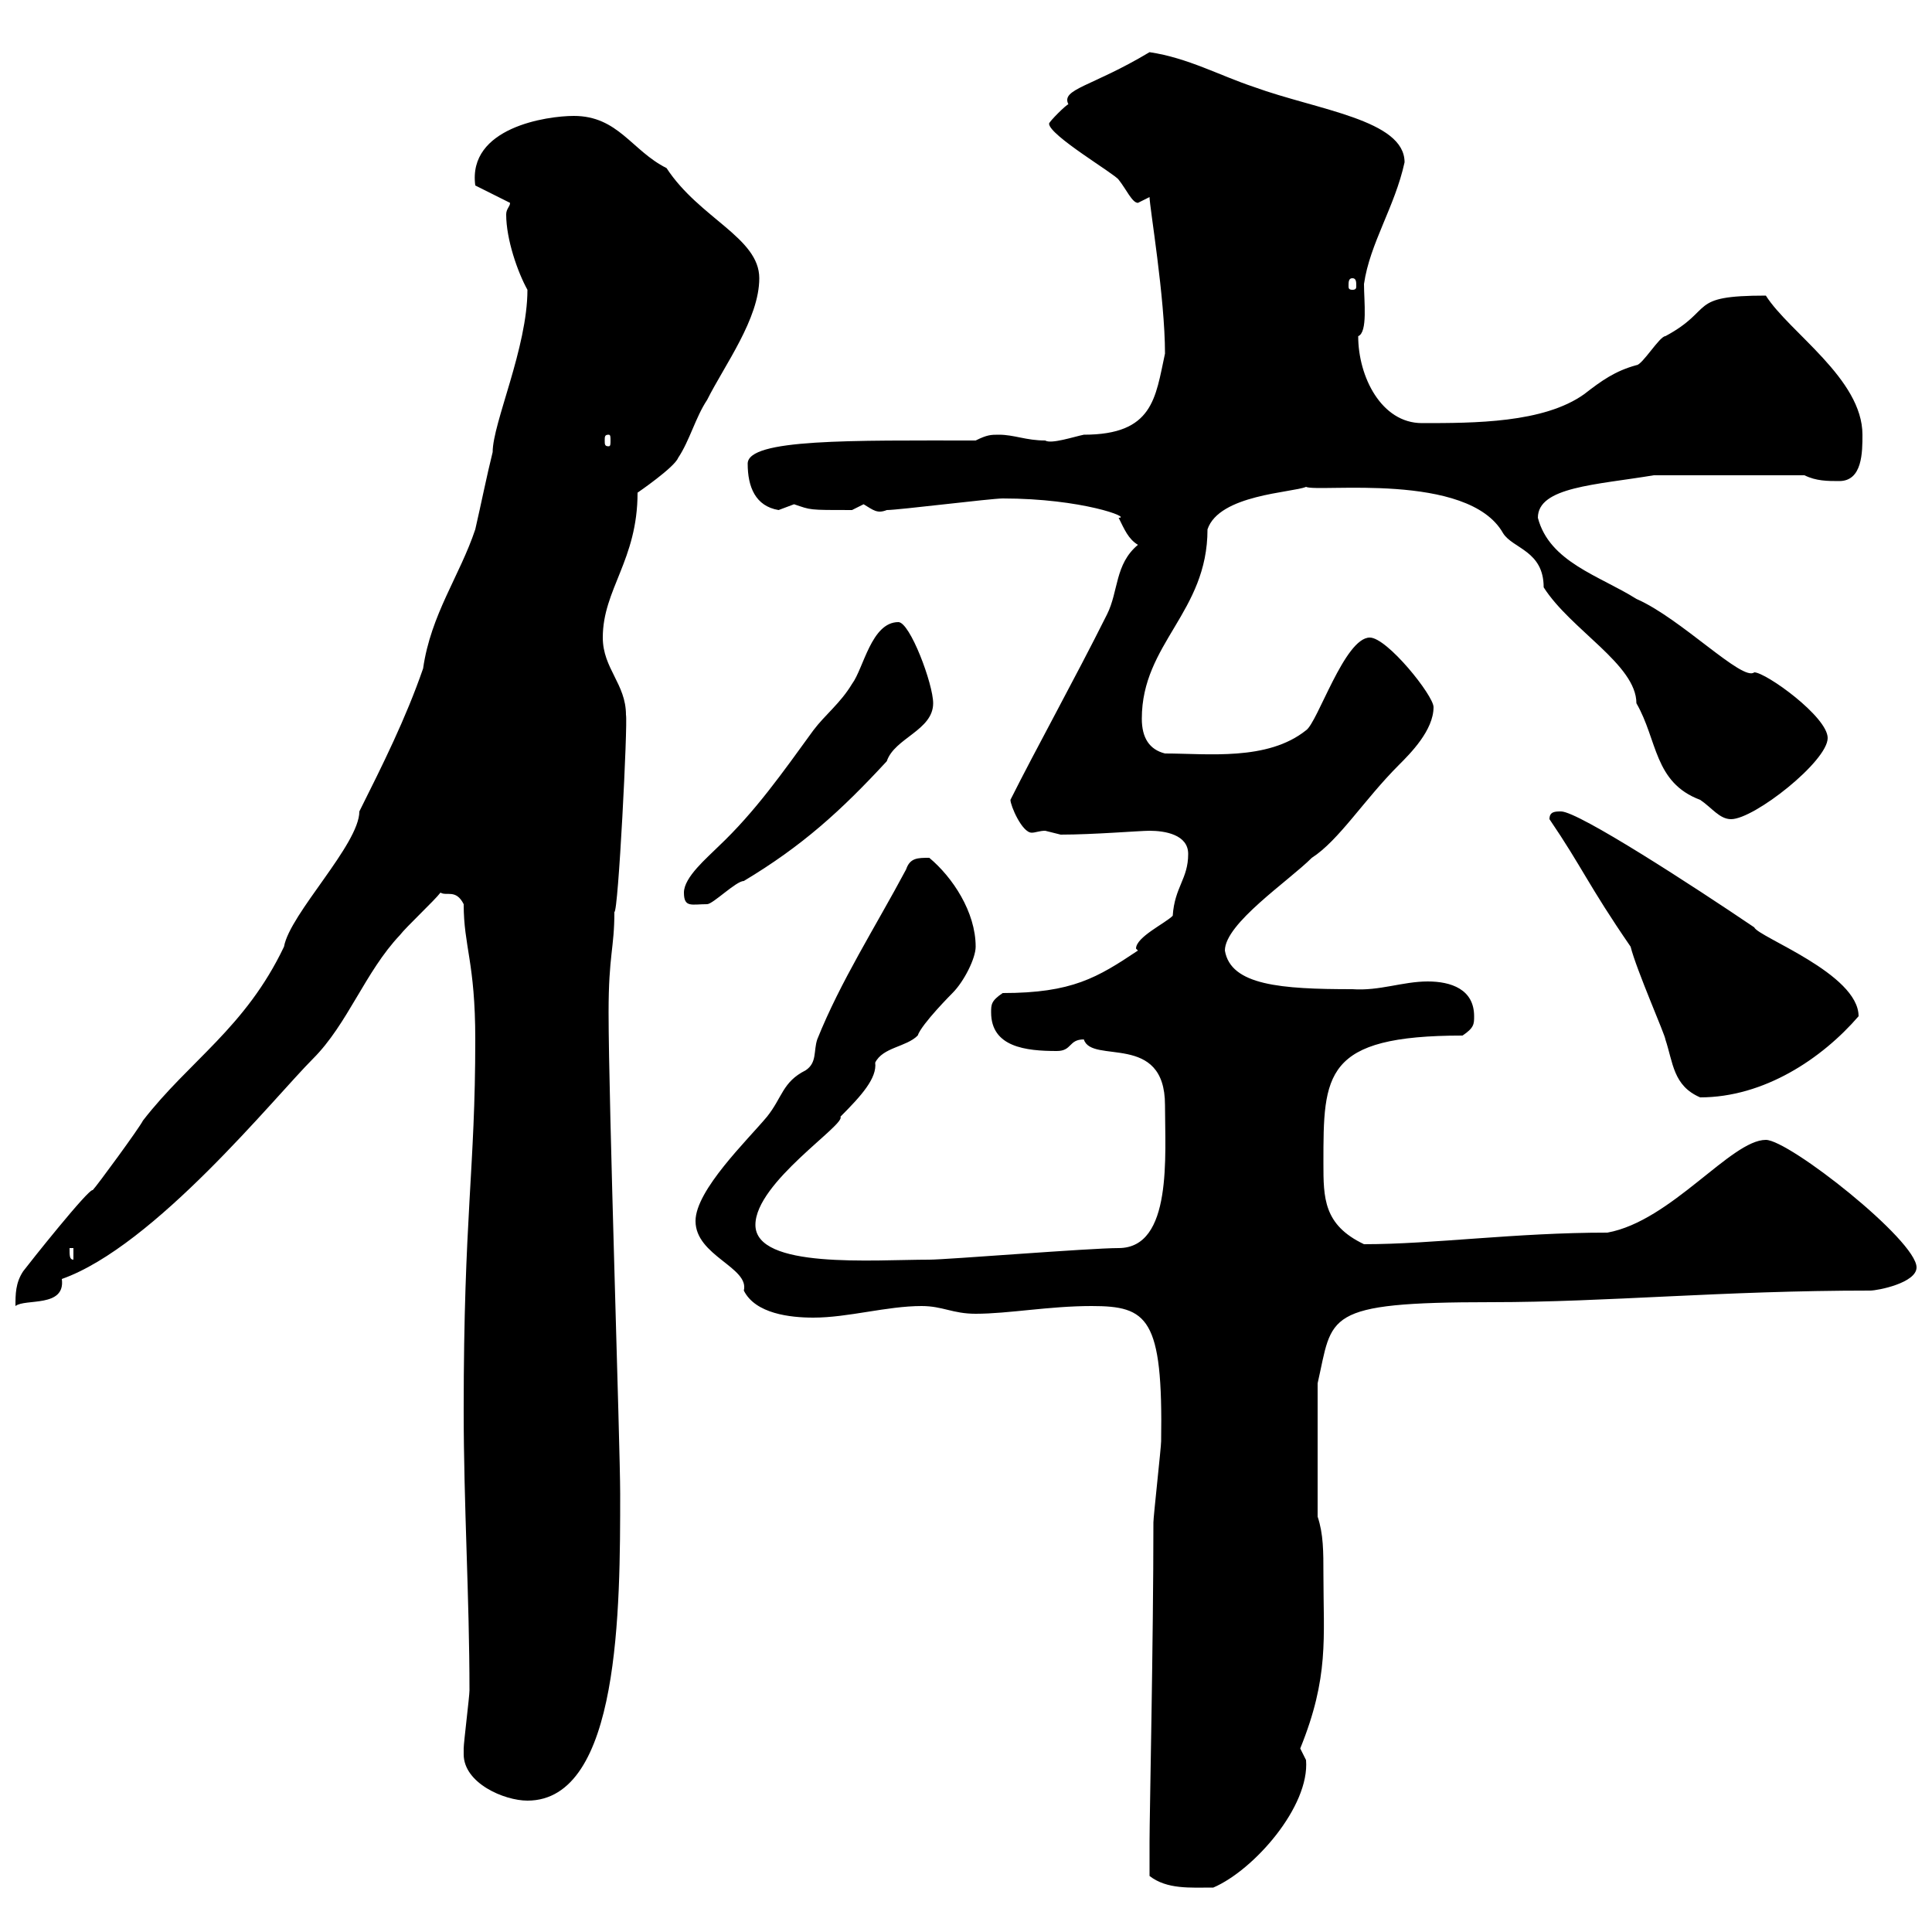 <svg xmlns="http://www.w3.org/2000/svg" xmlns:xlink="http://www.w3.org/1999/xlink" width="300" height="300"><path d="M178.50 291.30C181.20 293.40 184.80 293.10 188.40 293.10C194.70 290.40 203.40 280.50 202.80 273.30C202.80 273.30 201.90 271.50 201.90 271.50C206.40 260.40 205.50 254.40 205.50 244.50C205.50 240.90 205.50 238.20 204.60 235.50L204.60 214.80C207 204.30 205.20 202.20 231.60 202.20C249.60 202.20 267.30 200.40 290.40 200.40C291.60 200.40 297.60 199.20 297.60 196.80C297.60 192.60 277.80 177 274.20 177C268.80 177 259.50 189.60 249.60 191.40C235.20 191.40 222.60 193.20 211.80 193.20C205.50 190.20 205.50 186 205.50 180.60C205.50 166.80 205.50 160.80 227.10 160.80C228.90 159.60 228.90 159 228.90 157.80C228.90 153.60 225.30 152.40 221.70 152.40C217.80 152.40 214.20 153.90 210 153.60C198.90 153.60 191.10 153 190.20 147.60C190.20 143.40 200.10 136.80 203.70 133.20C207.90 130.50 211.80 124.20 217.20 118.80C219 117 222.60 113.40 222.60 109.80C222.60 108 215.40 99 212.70 99C208.80 99 204.60 112.20 202.80 113.40C196.80 118.20 187.50 117 180.90 117C178.50 116.40 177.30 114.60 177.30 111.60C177.30 99.90 187.50 95.10 187.50 82.20C189.30 76.80 200.70 76.50 202.80 75.60C204.60 76.50 228 73.20 233.40 82.80C234.90 85.20 239.70 85.50 239.70 91.20C243.90 97.80 254.10 103.20 254.10 109.20C257.40 114.90 256.80 121.50 264 124.20C265.80 125.40 267 127.20 268.80 127.20C272.40 127.20 283.80 118.20 283.80 114.60C283.80 111.30 274.20 104.40 272.40 104.40C270.60 105.90 261 96 254.10 93C248.40 89.40 240.60 87.30 238.80 80.40C238.80 75.60 247.80 75.30 256.80 73.80L280.20 73.80C282 74.70 283.80 74.70 285.60 74.70C289.20 74.70 289.20 70.20 289.20 67.50C289.20 58.80 277.80 51.60 274.20 45.90C261.90 45.90 266.40 48 258.60 52.20C257.70 52.20 255 56.70 254.10 56.70C250.80 57.60 248.70 59.10 246 61.20C239.70 65.70 228.90 65.70 220.80 65.70C214.50 65.70 210.90 58.50 210.90 52.20C212.40 51.60 211.80 46.80 211.80 44.10C212.70 37.80 216.60 32.10 218.10 25.20C218.10 18.60 204.60 17.10 194.70 13.50C189.30 11.70 184.50 9 178.50 8.10C169.50 13.50 164.70 13.80 165.90 16.20C165.60 16.20 162.90 18.90 162.90 19.20C162.90 21 173.10 27 173.70 27.90C174.90 29.40 175.80 31.50 176.70 31.50C176.70 31.50 178.50 30.60 178.50 30.60C178.50 32.10 180.90 46.20 180.90 54.90C179.40 61.80 179.10 67.50 168.30 67.50C166.80 67.80 163.20 69 162.30 68.40C159.30 68.40 157.50 67.50 155.10 67.50C153.90 67.50 153.30 67.50 151.50 68.40C132.30 68.40 116.10 68.10 116.10 72C116.10 75.60 117.30 78.60 120.90 79.20C120.90 79.20 123.30 78.30 123.30 78.30C126 79.20 125.40 79.20 132.30 79.20C132.30 79.20 134.10 78.30 134.10 78.30C135.60 79.20 136.20 79.80 137.70 79.20C139.50 79.20 153.90 77.40 155.70 77.40C168 77.40 175.80 80.40 173.70 80.40C174.60 82.20 175.20 83.70 176.70 84.60C173.10 87.60 173.70 91.80 171.90 95.40C166.80 105.60 160.80 116.40 156.90 124.20C156.90 125.10 158.70 129.30 160.20 129.30C160.80 129.30 161.40 129 162.30 129C162.30 129 164.70 129.60 164.70 129.60C169.80 129.60 177 129 178.50 129C180.90 129 184.50 129.60 184.50 132.60C184.50 136.50 182.40 137.70 182.10 142.20C180.90 143.40 176.40 145.50 176.40 147.30C176.40 147.30 176.70 147.60 176.70 147.60C170.40 151.80 166.50 154.20 155.70 154.20C153.90 155.40 153.90 156 153.90 157.20C153.90 162.60 159.30 163.20 164.10 163.20C166.50 163.20 165.90 161.40 168.30 161.40C169.50 165.30 180.90 160.20 180.90 171.60C180.90 179.40 182.10 193.80 173.70 193.80C169.20 193.80 147 195.60 144.30 195.60C135.60 195.60 117.30 197.10 117.30 190.20C117.30 183.60 131.40 174.60 130.50 173.40C133.80 170.10 136.20 167.40 135.90 165C137.10 162.60 140.70 162.60 142.50 160.80C143.10 159 147.90 154.20 147.90 154.20C149.70 152.40 151.50 148.80 151.50 147C151.50 141.60 147.90 136.20 144.30 133.20C142.50 133.20 141.30 133.20 140.70 135C135.90 144 130.50 152.40 126.90 161.40C126.30 163.20 126.90 165 125.10 166.20C121.50 168 121.50 170.40 119.10 173.40C116.10 177 108 184.80 108 189.60C108 195 116.40 196.80 115.50 200.40C117.30 204 122.70 204.60 126.30 204.60C131.70 204.60 137.70 202.80 143.10 202.80C146.40 202.80 147.90 204 151.50 204C156.60 204 162.90 202.80 169.50 202.80C178.20 202.80 180.60 204.60 180.30 223.80C180.30 224.70 179.10 235.50 179.10 236.40C179.10 254.70 178.50 282 178.50 285.90C178.50 286.80 178.50 290.40 178.50 291.30ZM72 272.40C72 276.90 78.30 279.60 81.90 279.60C96.30 279.60 96.30 249.60 96.30 231.90C96.30 224.70 94.50 171 94.50 157.20C94.50 148.20 95.40 147.30 95.40 141.60C96 141.90 97.50 112.20 97.20 111C97.20 106.20 93.60 103.80 93.60 99C93.60 91.50 99 87 99 76.50C99 76.50 104.70 72.60 105.30 71.10C107.10 68.40 108 64.80 109.80 62.10C112.50 56.70 117.90 49.50 117.90 43.20C117.90 36.90 108.60 33.90 103.50 26.10C98.10 23.40 96 18 89.10 18C84.90 18 72.60 19.80 73.80 28.80L79.20 31.50C79.20 32.10 78.60 32.40 78.60 33.30C78.60 37.20 80.40 42.30 81.90 45C81.90 54 76.50 65.70 76.50 70.20C75.60 73.80 74.70 78.30 73.80 82.20C71.40 89.40 66.90 95.40 65.70 103.80C63 111.60 59.40 118.80 55.80 126C55.80 131.10 45 141.90 44.10 147C38.10 159.60 29.40 164.70 22.20 174C21.60 175.20 15 184.20 14.40 184.80C13.80 184.50 4.50 196.20 3.60 197.40C2.40 199.20 2.40 201 2.40 202.80C3.90 201.60 10.20 203.10 9.60 198.60C24 193.50 42.60 170.40 48.60 164.40C54 159 56.70 150.90 62.10 145.20C63 144 67.50 139.80 68.40 138.60C69.30 139.20 70.80 138 72 140.40C72 147 73.80 149.40 73.80 161.40C73.80 181.80 72 188.70 72 219C72 233.70 72.90 248.10 72.90 262.50C72.90 263.40 72 270.60 72 271.50C72 271.50 72 272.40 72 272.40ZM10.80 193.80L11.40 193.80L11.40 195.60C10.80 195.60 10.80 195 10.80 193.80ZM240.60 127.20C245.70 134.70 246.60 137.40 253.20 147C254.10 150.60 258.60 160.80 258.60 161.40C259.80 165 259.80 168.60 264 170.40C273.90 170.40 282.90 164.40 288.60 157.80C288.60 151.20 273 145.50 272.40 144C263.10 137.70 245.10 126 242.40 126C241.50 126 240.60 126 240.60 127.20ZM106.20 138.60C106.20 141 107.40 140.40 109.80 140.40C110.70 140.40 114.30 136.80 115.50 136.80C124.50 131.40 130.50 126 137.70 118.20C138.90 114.60 144.90 113.40 144.90 109.20C144.90 106.20 141.30 96.60 139.50 96.60C135.30 96.60 134.10 103.80 132.30 106.20C130.50 109.20 128.10 111 126.30 113.40C121.50 120 117.30 126 111.60 131.40C109.80 133.20 106.20 136.20 106.20 138.60ZM94.50 67.50C94.80 67.50 94.80 67.80 94.80 68.40C94.80 69 94.80 69.30 94.50 69.30C93.90 69.30 93.90 69 93.90 68.40C93.90 67.80 93.90 67.50 94.50 67.50ZM210 43.20C210.60 43.20 210.60 43.80 210.60 44.40C210.60 44.70 210.60 45 210 45C209.40 45 209.40 44.70 209.40 44.40C209.40 43.80 209.40 43.20 210 43.20Z"/></svg>